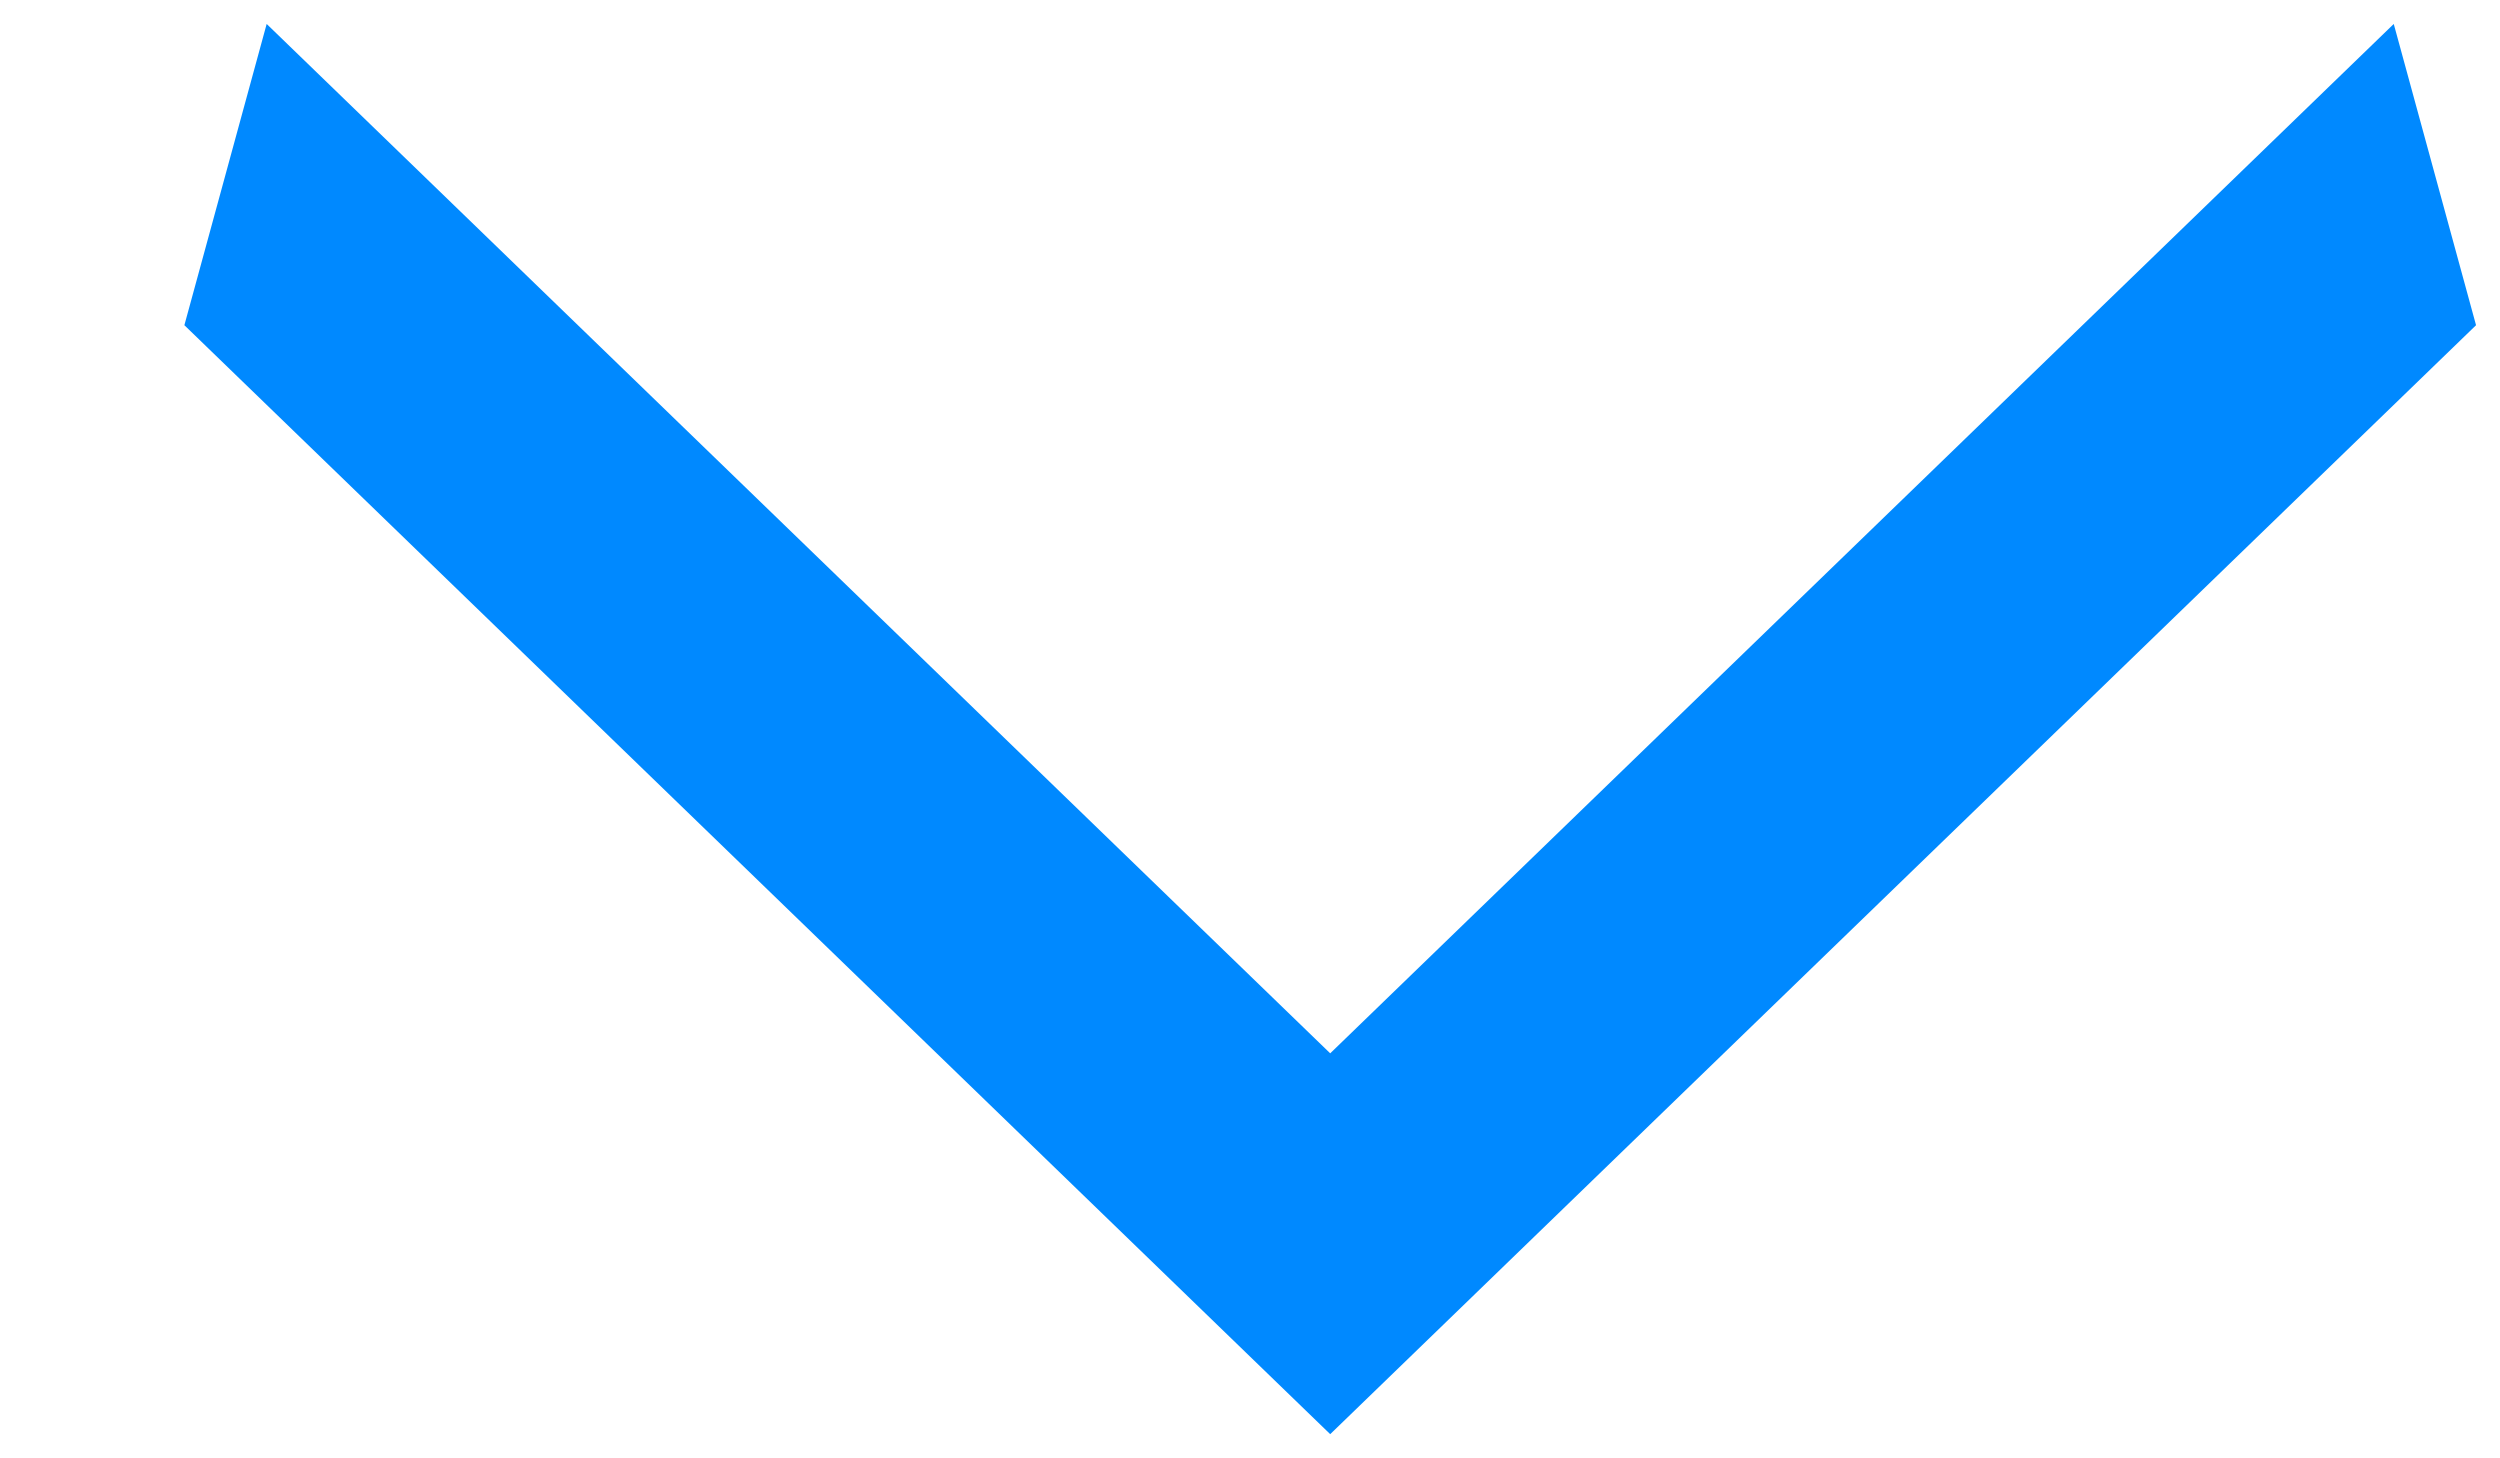 <?xml version="1.0" encoding="UTF-8"?>
<svg width="12px" height="7px" viewBox="0 0 12 7" version="1.1" xmlns="http://www.w3.org/2000/svg" xmlns:xlink="http://www.w3.org/1999/xlink">
    <!-- Generator: Sketch 48.1 (47250) - http://www.bohemiancoding.com/sketch -->
    <title>icon-arrow-accordian</title>
    <desc>Created with Sketch.</desc>
    <defs><linearGradient xy="100%" id="gradient"><stop stop-color="#fff" offset="0%"></stop><stop stop-color="#fff" offset="100%"></stop></linearGradient></defs>
    <g id="Standard-Bank---Icon-Setup" stroke="none" stroke-width="1" fill="none" fill-rule="evenodd" transform="translate(-377, -745)">
        <g id="icon-arrow-accordian" transform="translate(377, 745)" fill="#0089FF" fill-rule="nonzero">
            <polygon id="flechita-copy-2" transform="translate(6.385, 3.5) rotate(90) translate(-6.385, -3.5) " points="4.446 9 9.769 3.5 4.446 -2 3 -1.605 7.941 3.5 3 8.605"></polygon>
        </g>
    </g>
</svg>